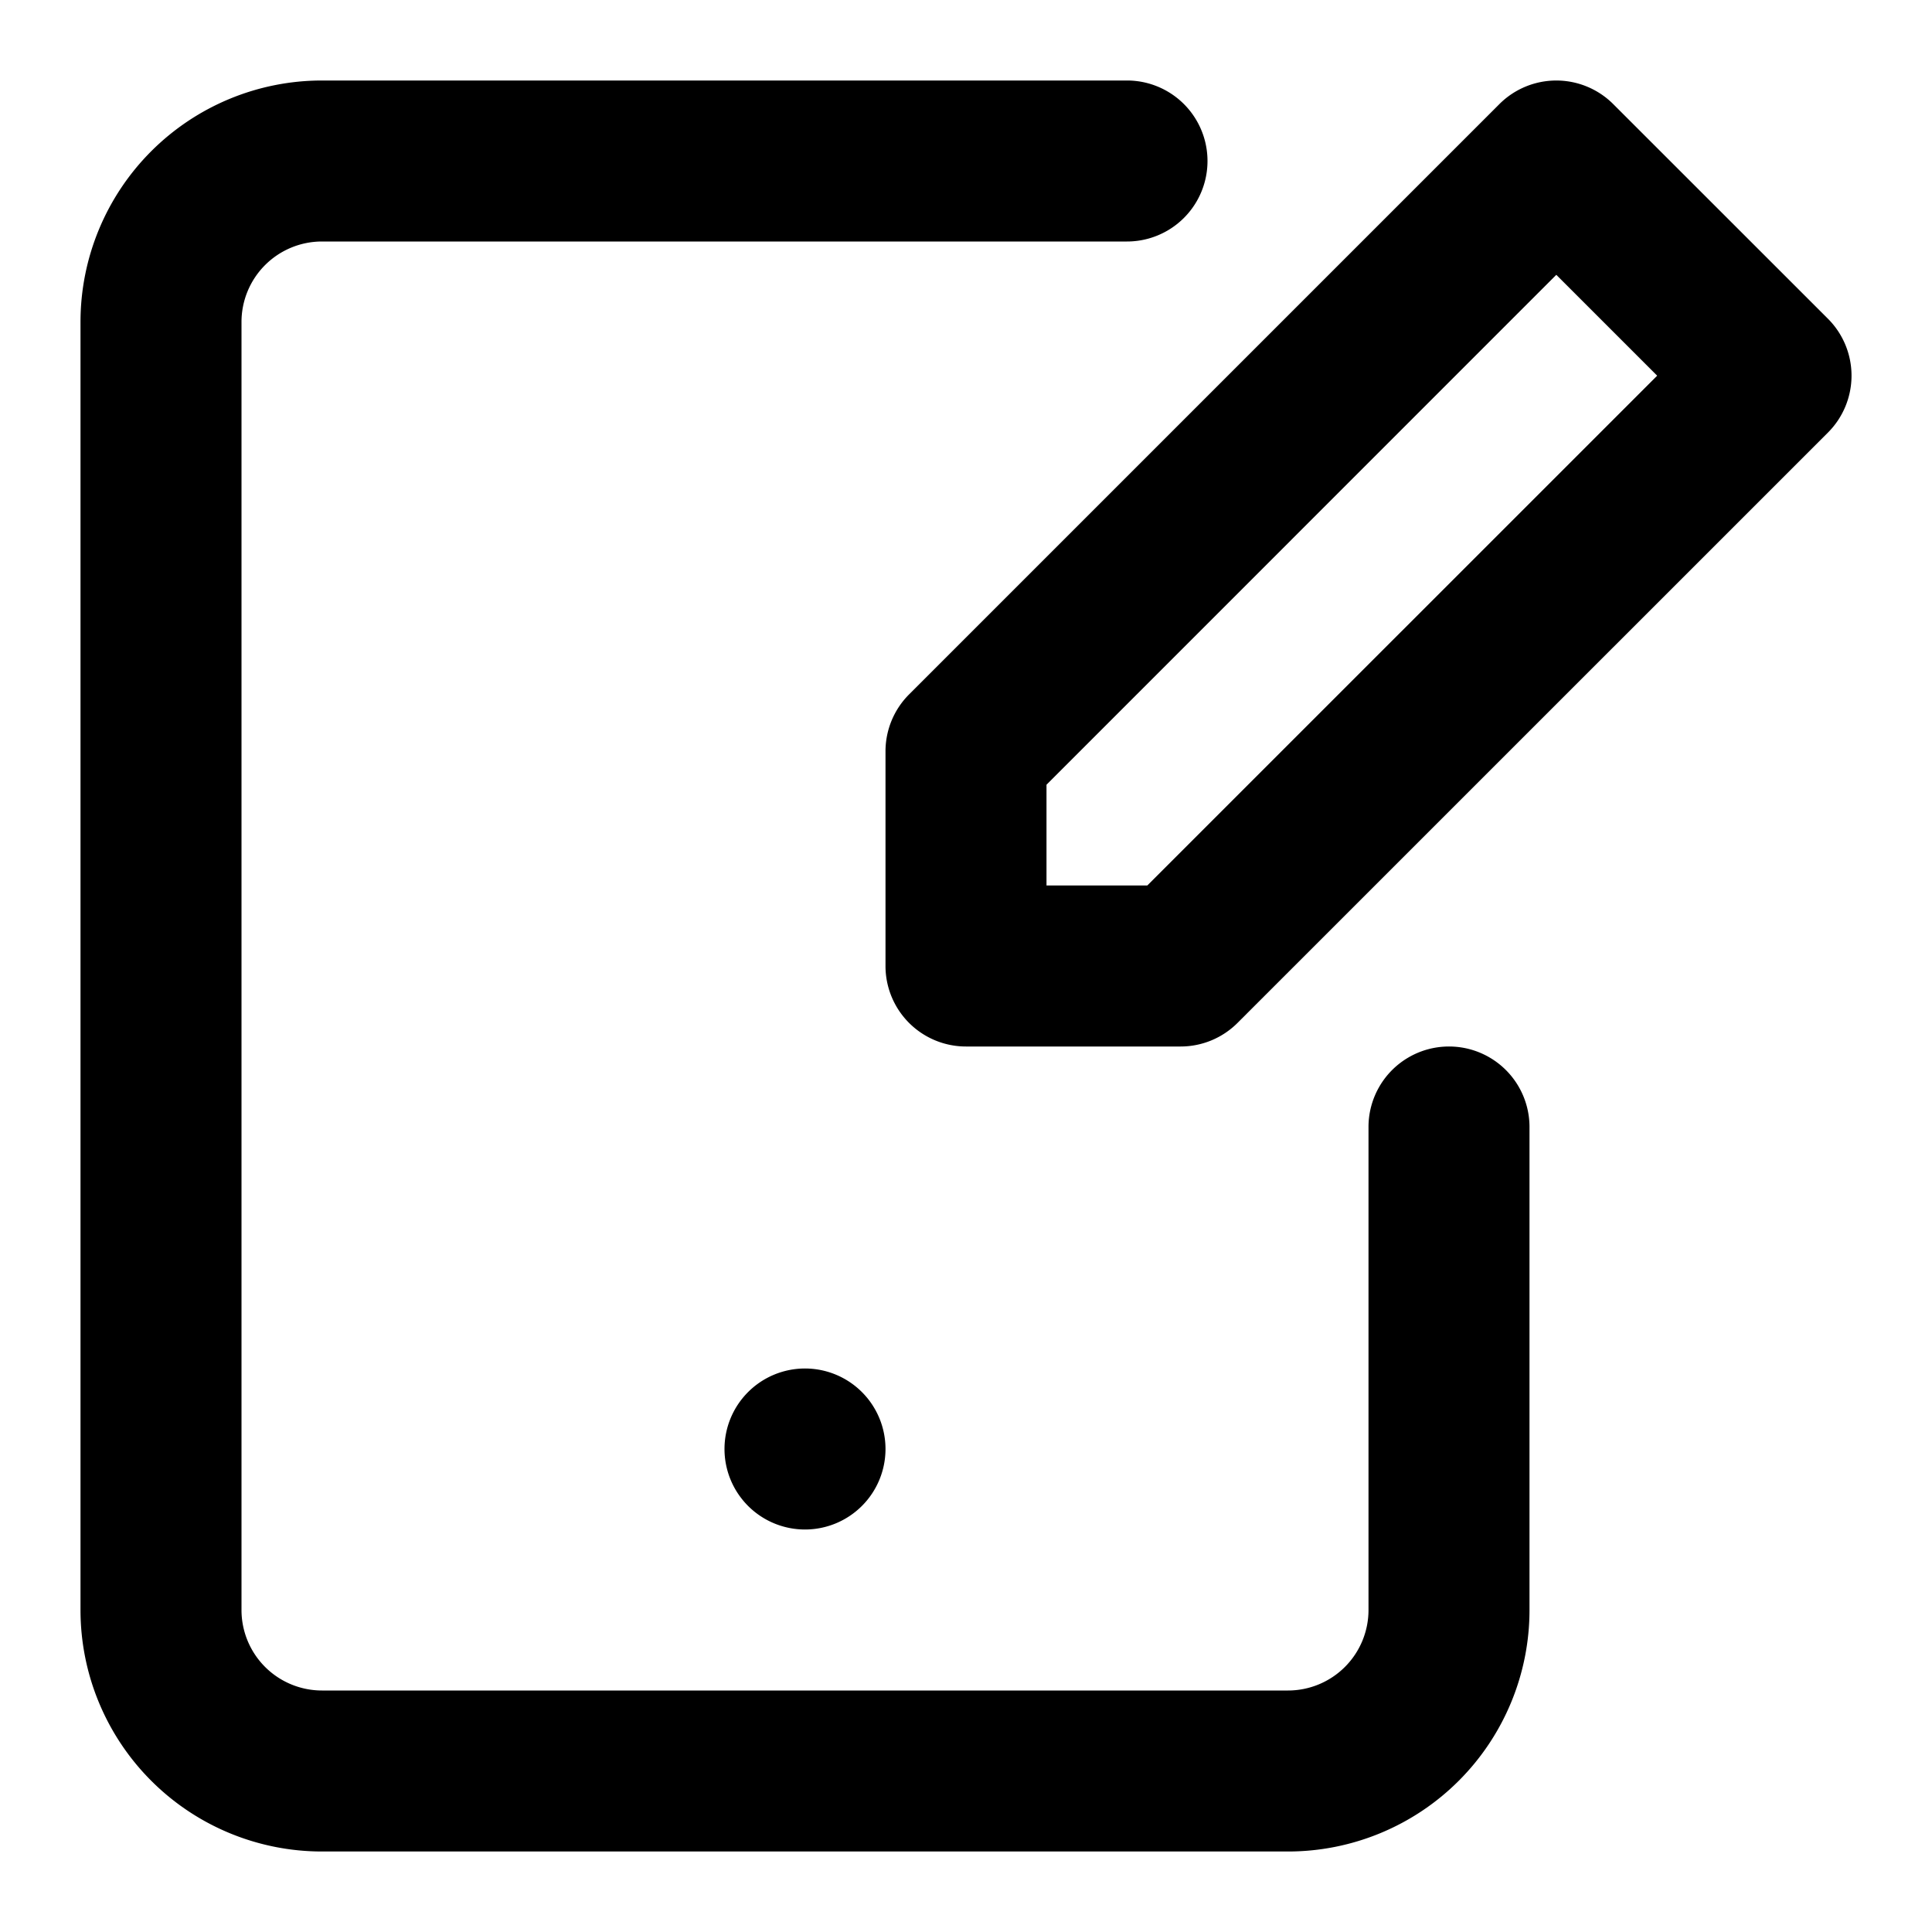<!DOCTYPE svg PUBLIC "-//W3C//DTD SVG 1.1//EN" "http://www.w3.org/Graphics/SVG/1.1/DTD/svg11.dtd">
<!-- Uploaded to: SVG Repo, www.svgrepo.com, Transformed by: SVG Repo Mixer Tools -->
<svg fill="#000000" width="64px" height="64px" viewBox="0 0 24 24" xmlns="http://www.w3.org/2000/svg">
<g id="SVGRepo_bgCarrier" stroke-width="0"/>
<g id="SVGRepo_tracerCarrier" stroke-linecap="round" stroke-linejoin="round"/>
<g id="SVGRepo_iconCarrier">
<path d="M1,20V4A3,3,0,0,1,4,1H14a1,1,0,0,1,0,2H4A1,1,0,0,0,3,4V20a1,1,0,0,0,1,1H16a1,1,0,0,0,1-1V14a1,1,0,0,1,2,0v6a3,3,0,0,1-3,3H4A3,3,0,0,1,1,20Zm8-2a1,1,0,1,0,1-1A1,1,0,0,0,9,18ZM22.707,3.959a1,1,0,0,1,0,1.415l-7.334,7.333a1,1,0,0,1-.707.293H12a1,1,0,0,1-1-1V9.333a1,1,0,0,1,.293-.707l7.333-7.333a1,1,0,0,1,1.414,0Zm-2.121.708L19.333,3.414,13,9.748V11h1.252Z"/>
</g>
</svg>